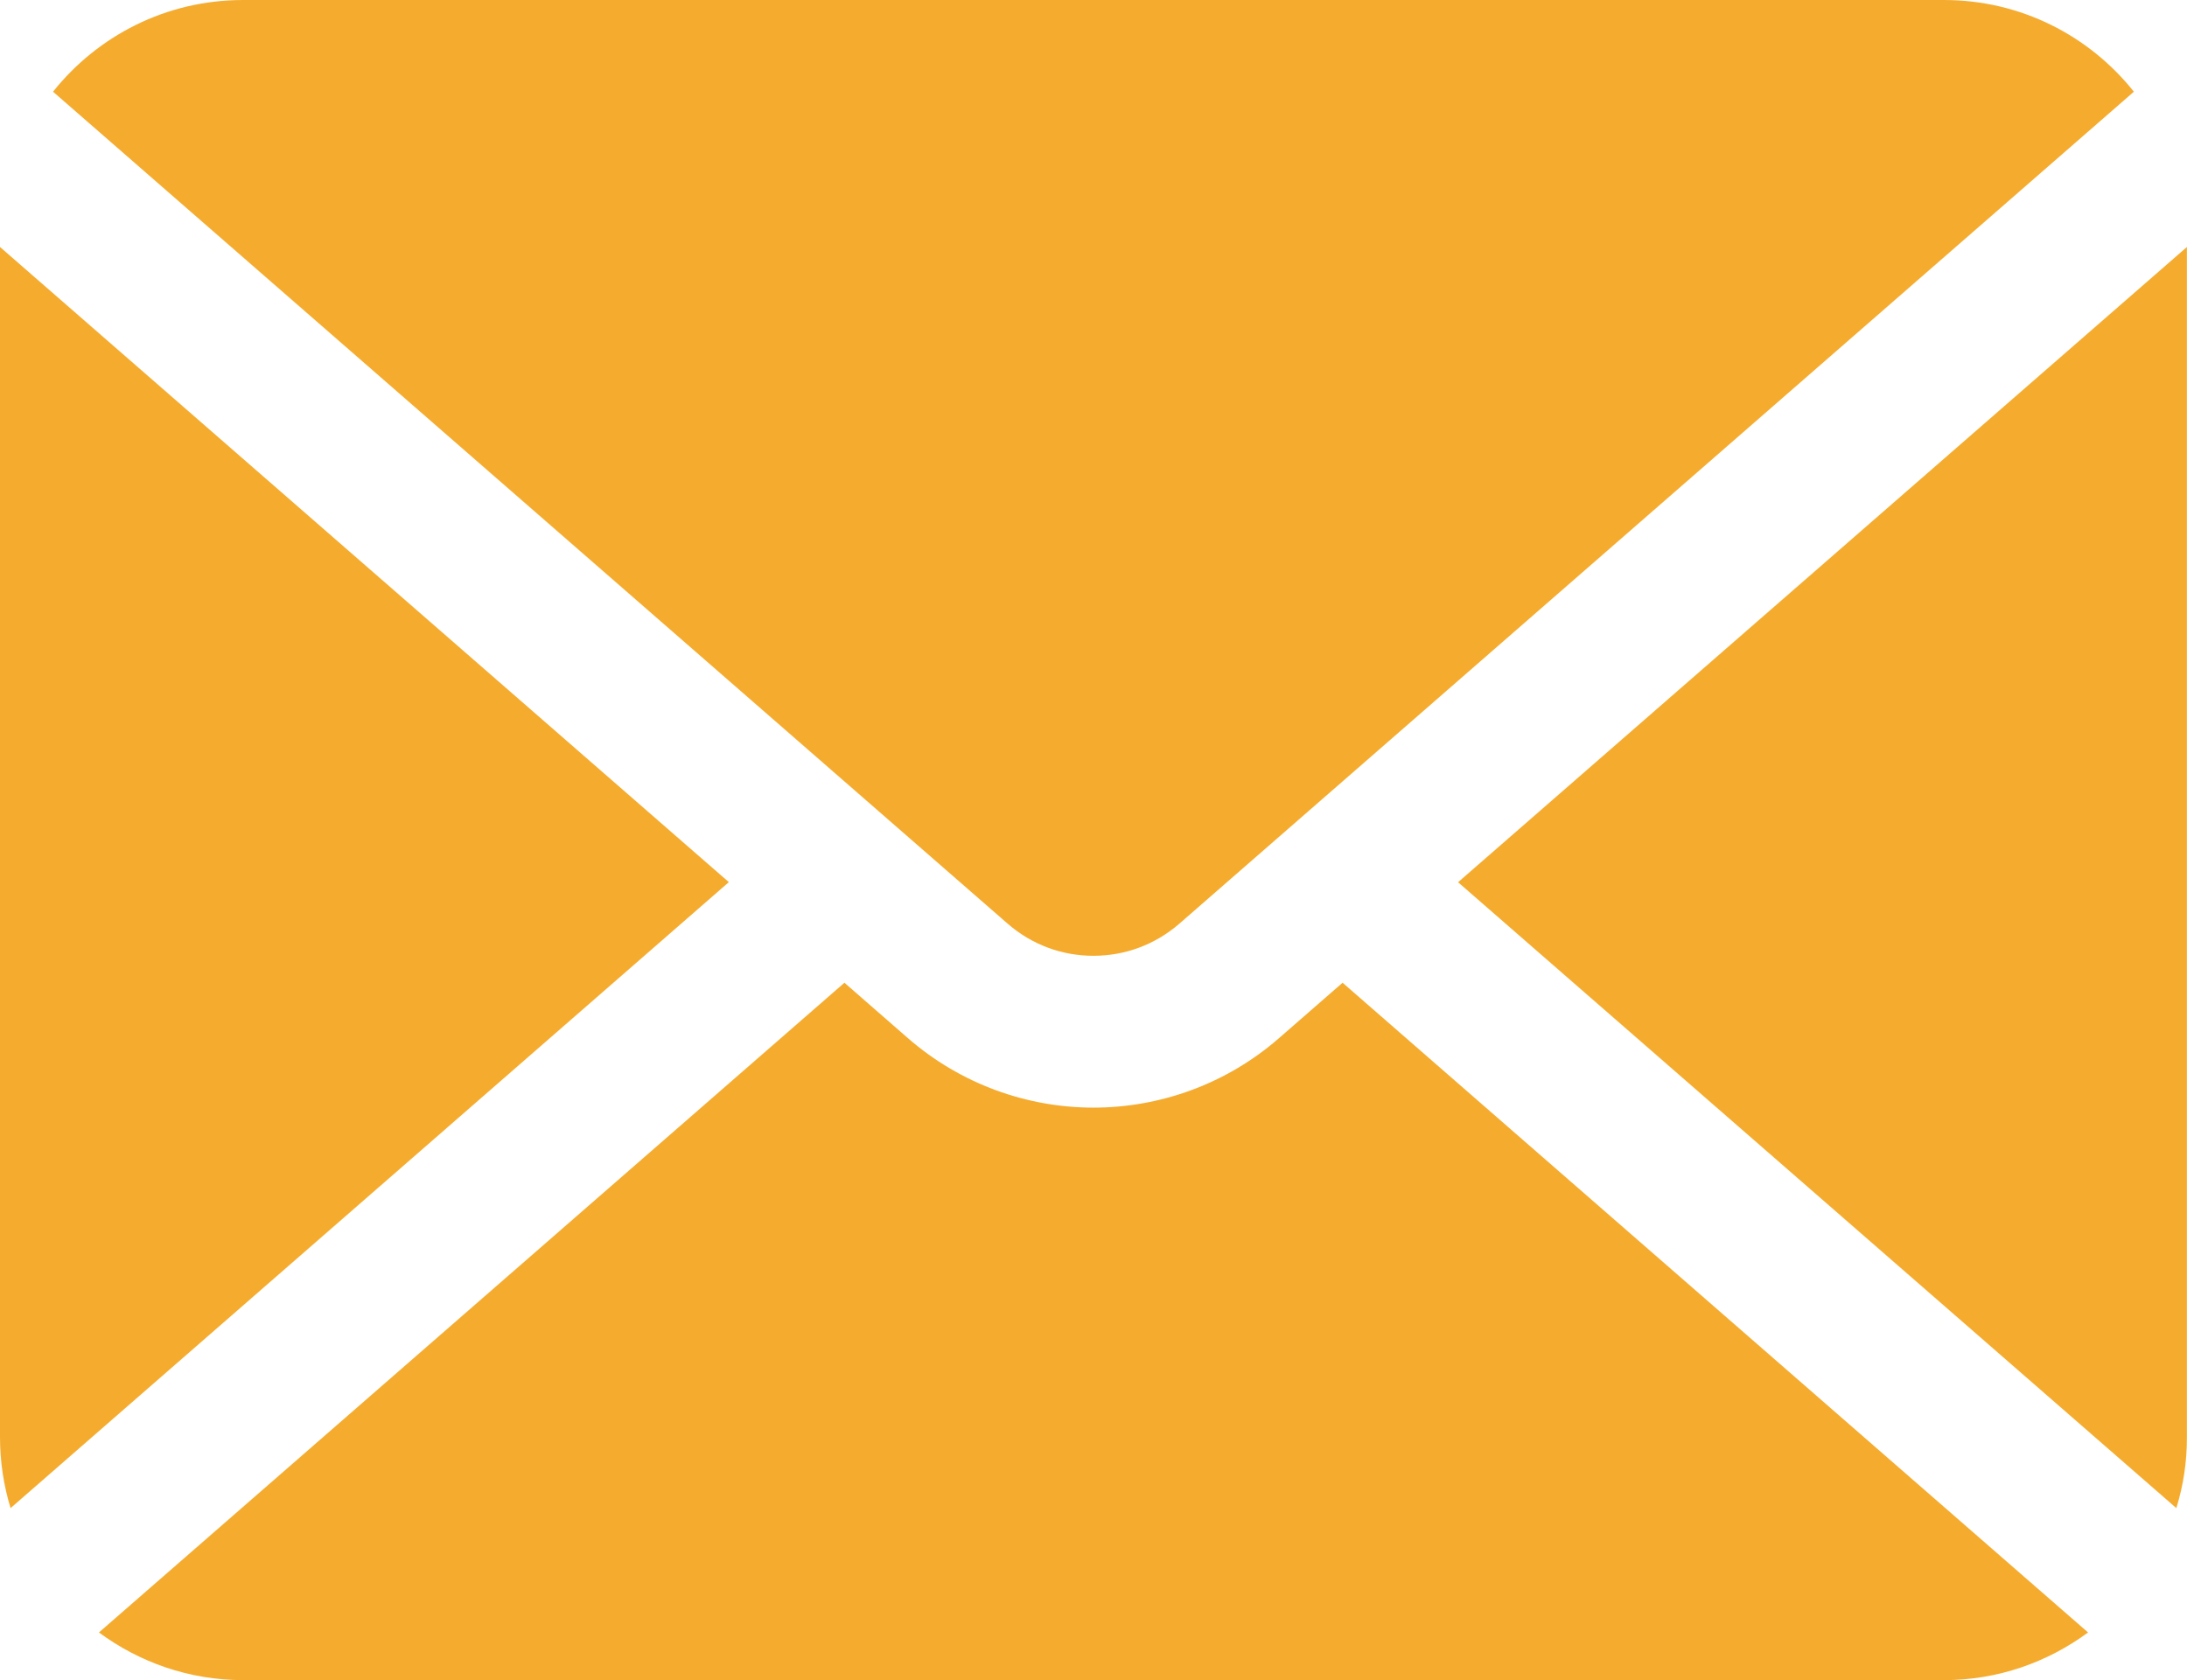 <?xml version="1.0" encoding="utf-8"?>
<!-- Generator: Adobe Illustrator 14.0.0, SVG Export Plug-In . SVG Version: 6.00 Build 43363)  -->
<!DOCTYPE svg PUBLIC "-//W3C//DTD SVG 1.1//EN" "http://www.w3.org/Graphics/SVG/1.1/DTD/svg11.dtd">
<svg version="1.1" id="レイヤー_1" xmlns="http://www.w3.org/2000/svg" xmlns:xlink="http://www.w3.org/1999/xlink" x="0px"
	 y="0px" width="23.387px" height="17.973px" viewBox="0 0 23.387 17.973" enable-background="new 0 0 23.387 17.973"
	 xml:space="preserve">
<g>
	<path fill-rule="evenodd" clip-rule="evenodd" fill="#F5AC2E" d="M23.273,16.132l-7.681-6.695l7.794-6.795v12.732
		C23.387,15.638,23.347,15.892,23.273,16.132z M11.693,10.224c-0.329,0-0.653-0.113-0.918-0.344L0.567,0.981
		C1.043,0.384,1.775,0,2.599,0h18.189c0.823,0,1.556,0.384,2.031,0.981L12.612,9.88C12.347,10.11,12.022,10.224,11.693,10.224z
		 M0.113,16.132C0.04,15.892,0,15.638,0,15.374V2.642l7.794,6.794L0.113,16.132z M9.708,11.104c0.567,0.494,1.278,0.744,1.985,0.744
		s1.418-0.249,1.985-0.744l0.679-0.592l7.972,6.95c-0.432,0.318-0.963,0.51-1.541,0.51H2.599c-0.577,0-1.109-0.191-1.541-0.51
		l7.972-6.95L9.708,11.104z"/>
</g>
</svg>
